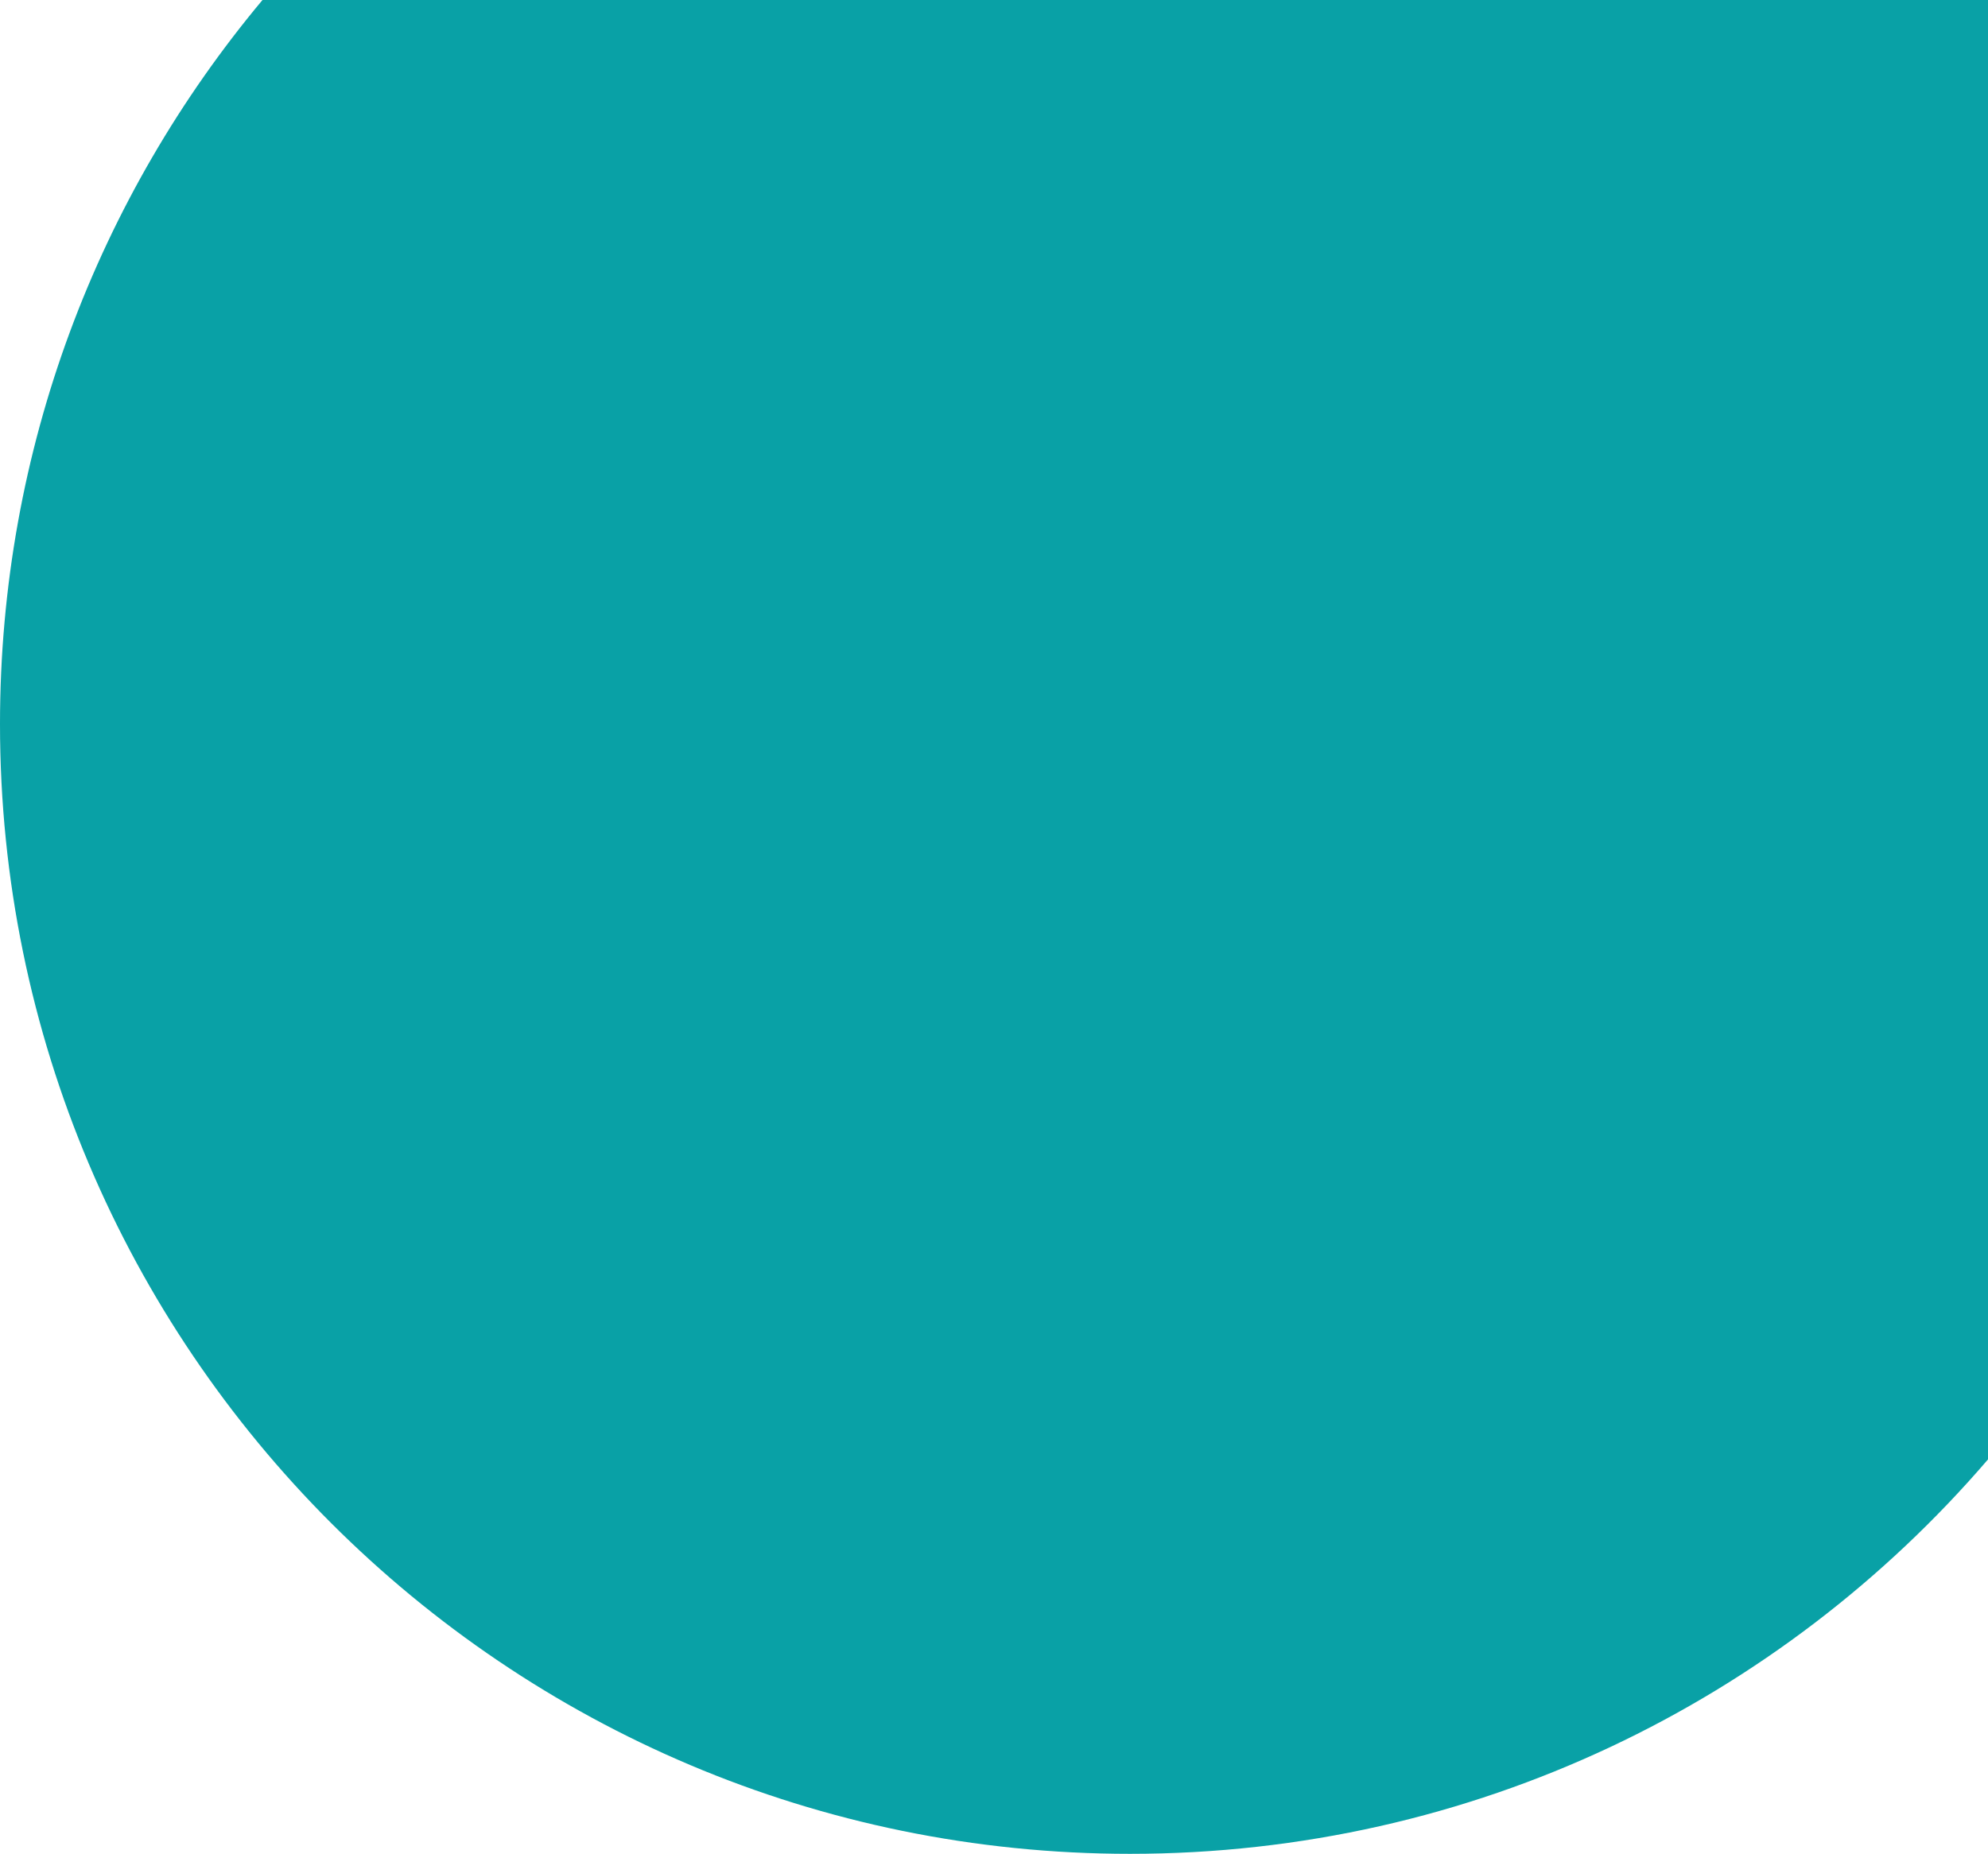 <?xml version="1.0" encoding="UTF-8"?> <svg xmlns="http://www.w3.org/2000/svg" width="862" height="804" viewBox="0 0 862 804" fill="none"> <path fill-rule="evenodd" clip-rule="evenodd" d="M113.814 0C42.761 85.033 0 194.523 0 314C0 584.62 219.38 804 490 804C638.814 804 772.134 737.661 862 632.943V0H113.814Z" fill="#09A1A6"></path> </svg> 